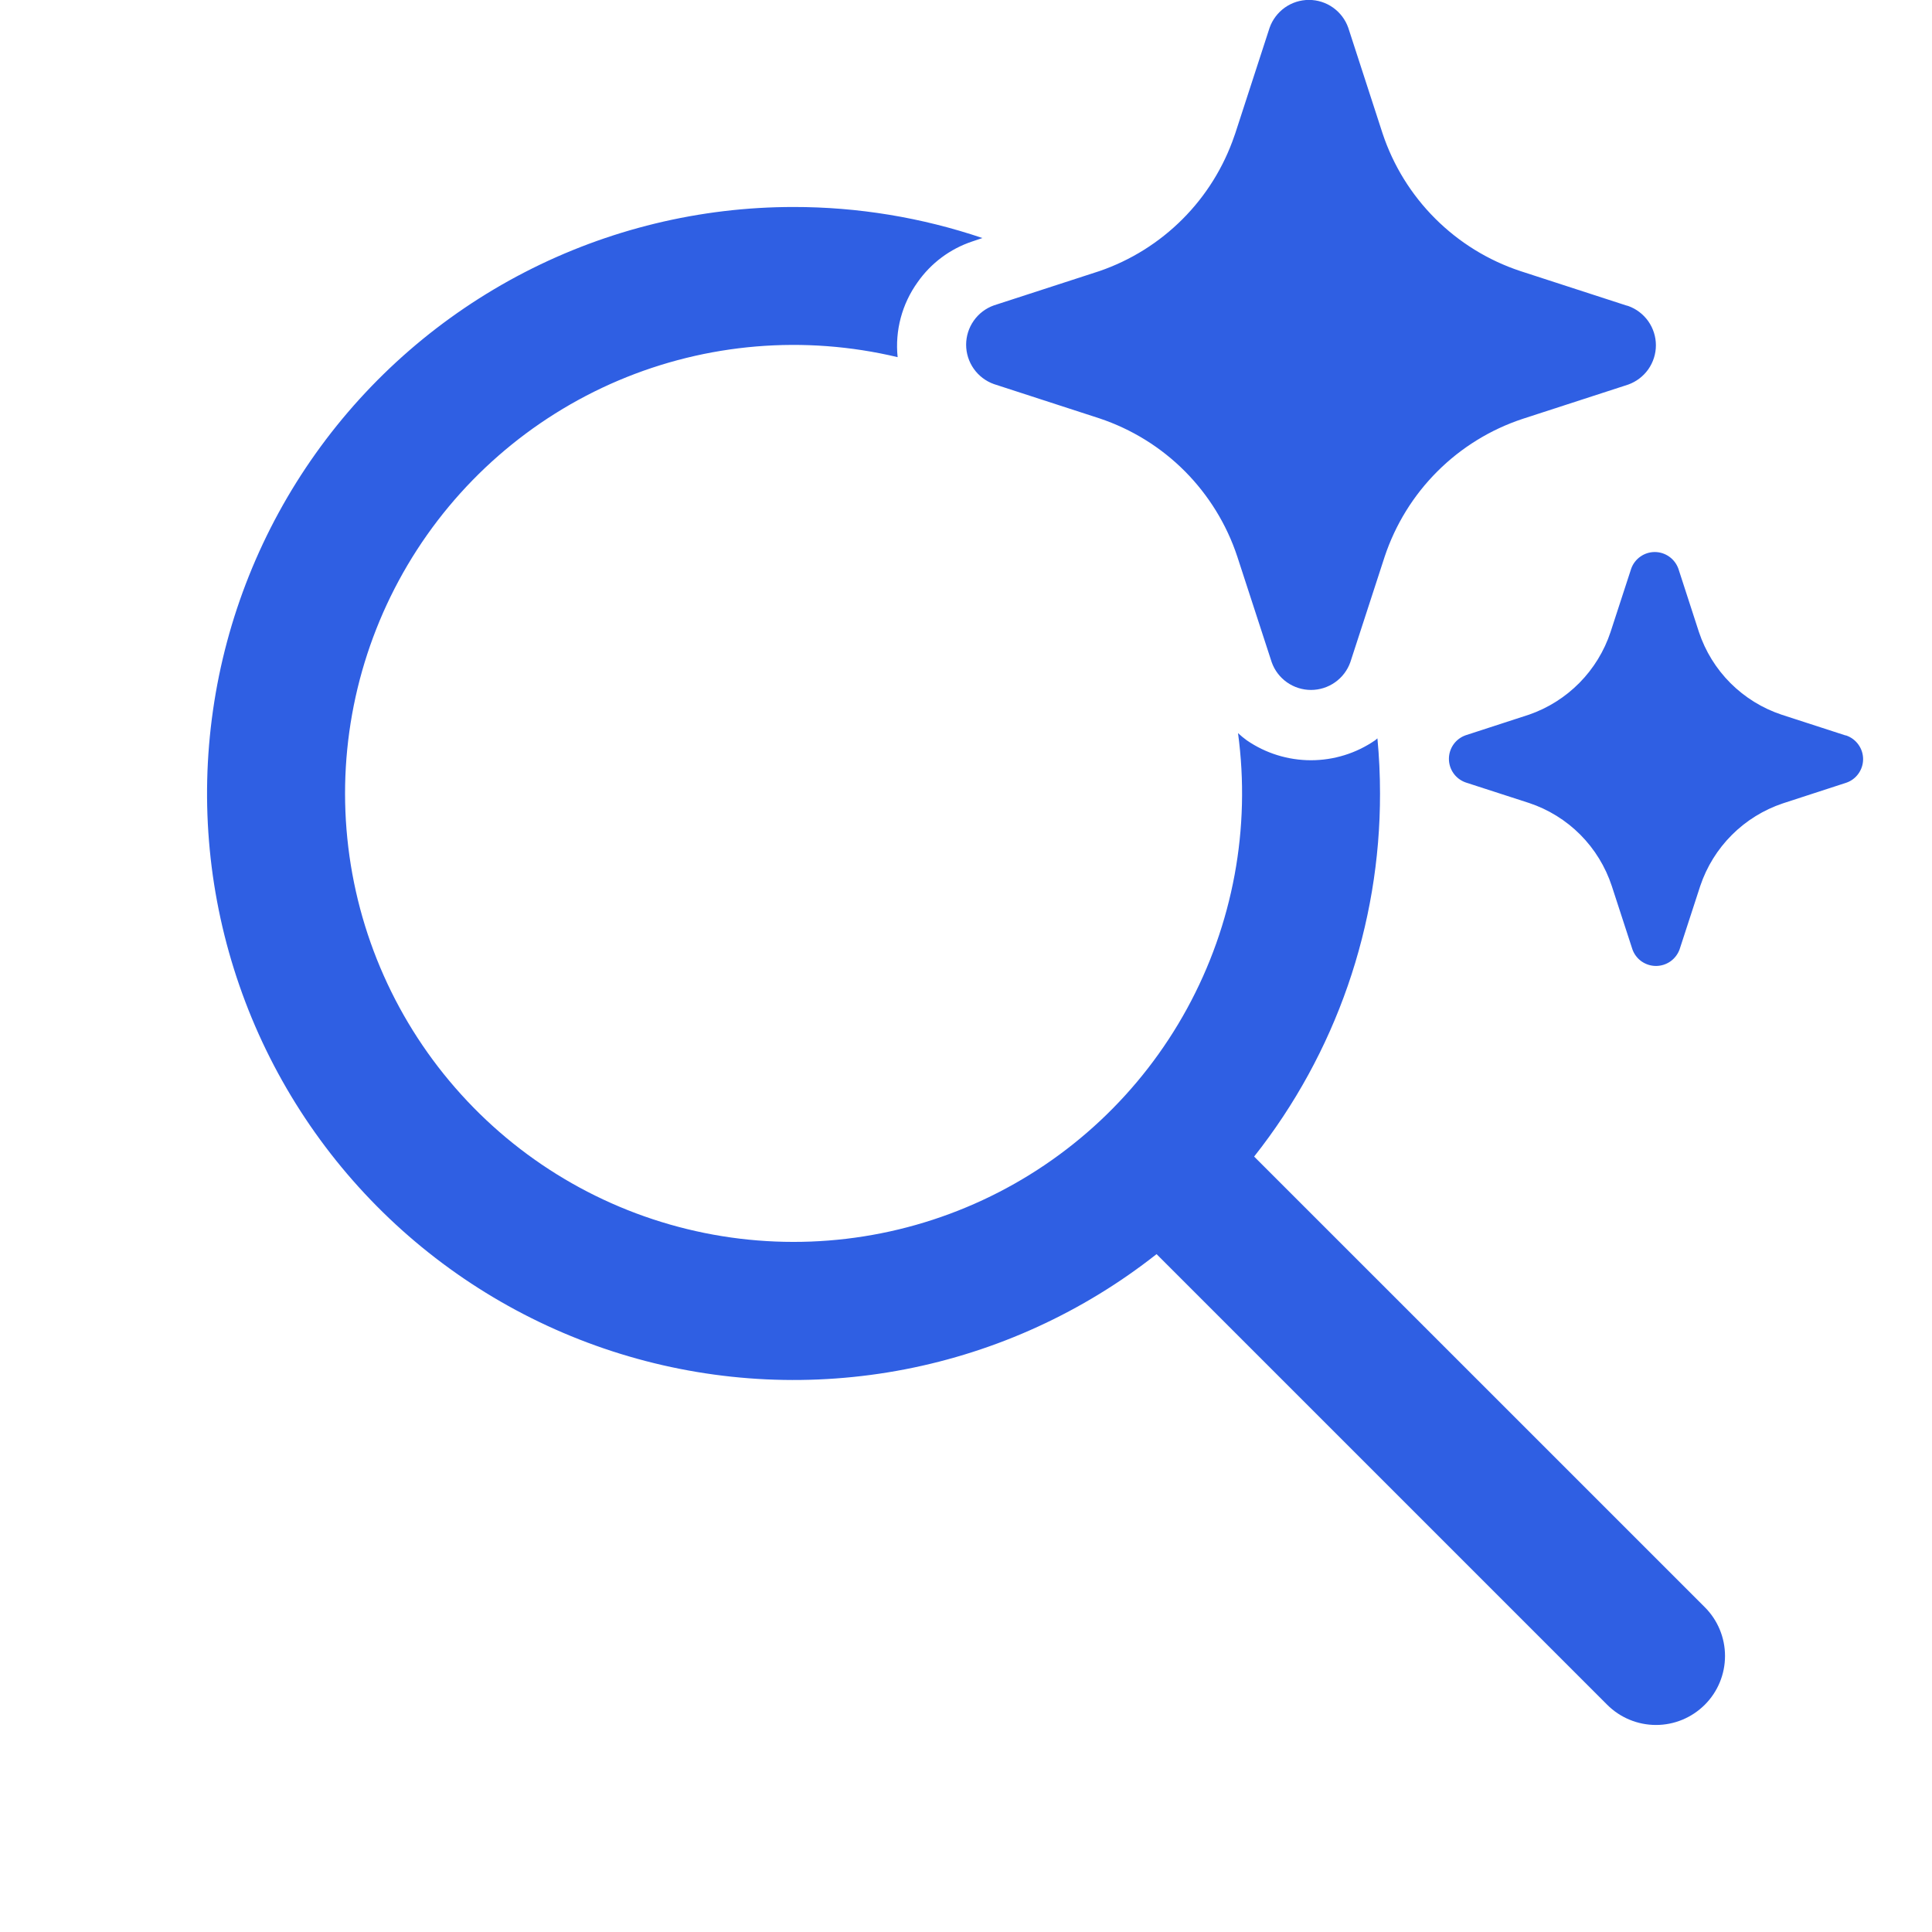 <svg width="44" height="44" viewBox="0 0 44 44" fill="none" xmlns="http://www.w3.org/2000/svg">
<g id="fluent:search-sparkle-28-filled" clip-path="url(#clip0_829_9835)">
<path id="Vector" d="M26.983 10.731C27.527 11.278 27.937 11.944 28.179 12.677L28.962 15.081C29.027 15.266 29.149 15.426 29.309 15.539C29.469 15.652 29.661 15.713 29.857 15.713C30.053 15.713 30.245 15.652 30.405 15.539C30.566 15.426 30.687 15.266 30.753 15.081L31.535 12.677C31.779 11.946 32.189 11.281 32.734 10.737C33.279 10.192 33.944 9.782 34.675 9.54L37.08 8.759C37.264 8.693 37.424 8.572 37.538 8.412C37.651 8.251 37.712 8.06 37.712 7.863C37.712 7.667 37.651 7.476 37.538 7.315C37.424 7.155 37.264 7.033 37.08 6.968L37.032 6.955L34.627 6.174C33.895 5.932 33.23 5.522 32.685 4.977C32.14 4.433 31.73 3.769 31.487 3.038L30.706 0.633C30.641 0.448 30.52 0.287 30.359 0.173C30.199 0.059 30.007 -0.002 29.81 -0.002C29.613 -0.002 29.422 0.059 29.261 0.173C29.101 0.287 28.979 0.448 28.914 0.633L28.132 3.038L28.111 3.097C27.867 3.81 27.464 4.458 26.931 4.991C26.399 5.524 25.752 5.929 25.039 6.174L22.635 6.955C22.45 7.021 22.29 7.142 22.177 7.303C22.064 7.463 22.003 7.655 22.003 7.851C22.003 8.047 22.064 8.239 22.177 8.399C22.29 8.559 22.45 8.681 22.635 8.747L25.039 9.528C25.773 9.773 26.438 10.184 26.983 10.731ZM40.576 16.277L42.019 16.745L42.048 16.751C42.16 16.79 42.257 16.863 42.325 16.959C42.394 17.055 42.431 17.171 42.431 17.289C42.431 17.407 42.394 17.522 42.325 17.619C42.257 17.715 42.16 17.788 42.048 17.826L40.604 18.296C40.166 18.443 39.768 18.689 39.442 19.015C39.115 19.342 38.869 19.739 38.722 20.177L38.252 21.62C38.212 21.731 38.139 21.827 38.043 21.895C37.947 21.962 37.832 21.999 37.714 21.999C37.596 21.999 37.482 21.962 37.385 21.895C37.289 21.827 37.216 21.731 37.177 21.62L36.707 20.177C36.562 19.737 36.316 19.337 35.99 19.009C35.663 18.681 35.264 18.434 34.825 18.288L33.38 17.82C33.269 17.781 33.172 17.709 33.103 17.612C33.035 17.516 32.998 17.401 32.998 17.282C32.998 17.164 33.035 17.049 33.103 16.953C33.172 16.856 33.269 16.784 33.38 16.745L34.825 16.275C35.257 16.125 35.649 15.877 35.971 15.551C36.292 15.225 36.535 14.829 36.679 14.394L37.149 12.952C37.188 12.841 37.261 12.745 37.357 12.677C37.453 12.609 37.568 12.572 37.686 12.572C37.804 12.572 37.919 12.609 38.015 12.677C38.111 12.745 38.184 12.841 38.224 12.952L38.692 14.394C38.838 14.833 39.084 15.231 39.411 15.558C39.738 15.884 40.137 16.131 40.576 16.277ZM18.072 4.714C19.535 4.713 20.988 4.952 22.374 5.421L22.14 5.5C21.637 5.668 21.202 5.993 20.898 6.427C20.543 6.921 20.38 7.528 20.443 8.134C18.321 7.628 16.094 7.814 14.086 8.665C12.078 9.517 10.395 10.989 9.284 12.865C8.173 14.742 7.691 16.925 7.91 19.095C8.129 21.265 9.037 23.308 10.501 24.924C11.964 26.541 13.907 27.647 16.045 28.08C18.182 28.513 20.402 28.251 22.38 27.331C24.358 26.412 25.989 24.883 27.035 22.969C28.081 21.056 28.488 18.858 28.195 16.696C28.258 16.755 28.324 16.809 28.394 16.86C28.824 17.156 29.334 17.314 29.856 17.314C30.378 17.314 30.887 17.156 31.317 16.86L31.37 16.816C31.409 17.23 31.429 17.648 31.429 18.071C31.434 21.072 30.424 23.986 28.562 26.34L38.825 36.602C39.12 36.896 39.286 37.296 39.286 37.713C39.286 38.13 39.121 38.53 38.826 38.824C38.531 39.119 38.132 39.285 37.715 39.285C37.298 39.285 36.898 39.12 36.603 38.825L26.34 28.562C24.667 29.881 22.704 30.78 20.613 31.185C18.521 31.59 16.364 31.489 14.32 30.89C12.276 30.292 10.404 29.213 8.862 27.745C7.319 26.276 6.15 24.459 5.453 22.447C4.755 20.435 4.548 18.285 4.851 16.176C5.153 14.068 5.955 12.062 7.19 10.327C8.425 8.592 10.057 7.177 11.95 6.2C13.842 5.224 15.941 4.714 18.072 4.714Z" fill="#2F5FE3"/>
</g>
<defs>
<clipPath id="clip0_829_9835">
<rect width="44" height="44" fill="white"/>
</clipPath>
</defs>
</svg>
